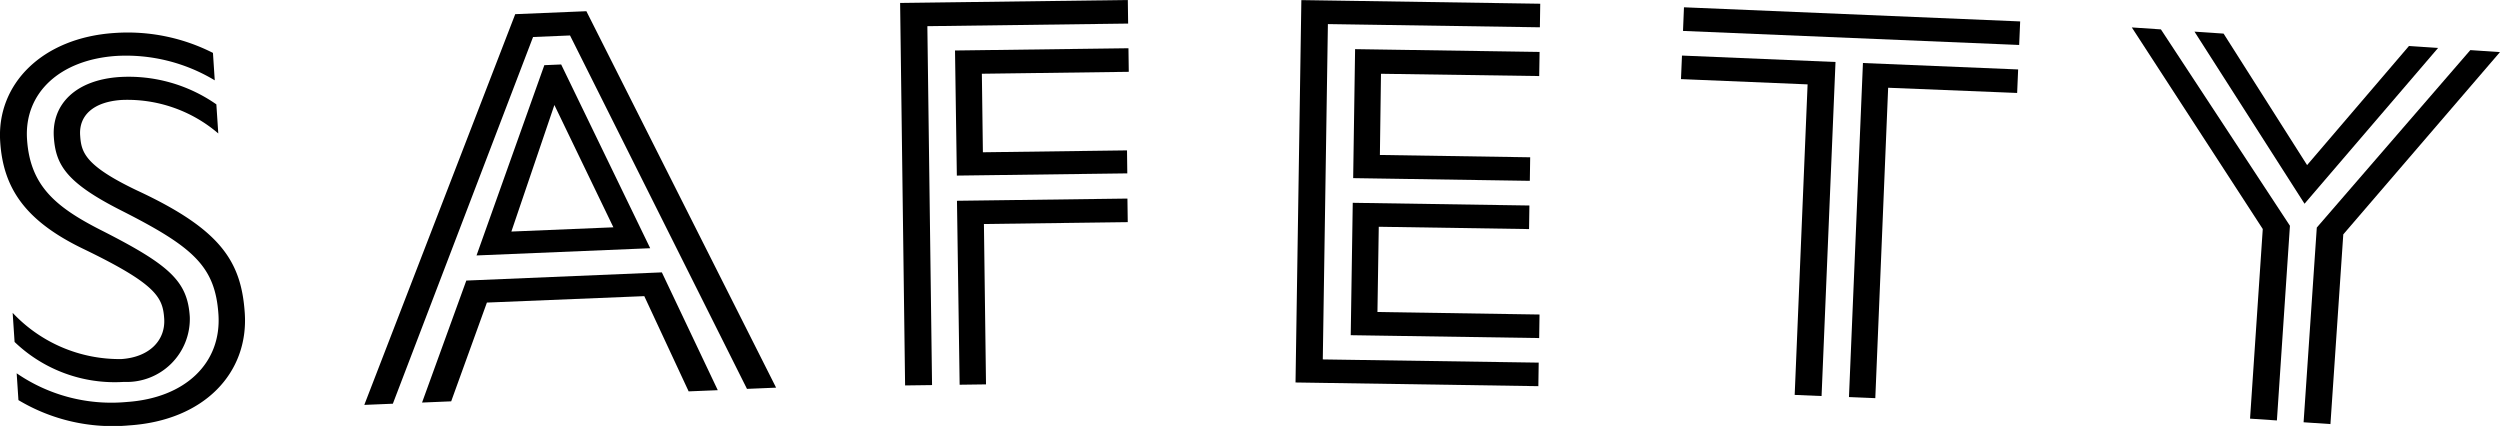 <svg xmlns="http://www.w3.org/2000/svg" xmlns:xlink="http://www.w3.org/1999/xlink" width="77.834" height="13.26" viewBox="0 0 77.834 13.26">
  <defs>
    <clipPath id="clip-path">
      <rect id="長方形_774" data-name="長方形 774" width="77.834" height="13.26" fill="none"/>
    </clipPath>
  </defs>
  <g id="kitchen_safety_subhead_en" transform="translate(0 0)">
    <g id="グループ_242" data-name="グループ 242" transform="translate(0 0)" clip-path="url(#clip-path)">
      <path id="パス_788" data-name="パス 788" d="M.454,11.606.394,10.7a4.564,4.564,0,0,0,3.384,1.439c.871-.058,1.379-.581,1.334-1.261-.044-.662-.246-1.068-2.469-2.146C.8,7.856.1,6.835.006,5.371-.112,3.577,1.315,2.135,3.562,1.987a5.864,5.864,0,0,1,3.068.62l.056.854a5.349,5.349,0,0,0-3.06-.76C1.867,2.817.746,3.853.842,5.3c.094,1.429.873,2.094,2.267,2.807,2.172,1.1,2.73,1.6,2.8,2.719A1.963,1.963,0,0,1,3.86,12.85,4.5,4.5,0,0,1,.454,11.606m.12,1.812-.055-.836a5.2,5.2,0,0,0,3.418.894c1.829-.121,2.964-1.21,2.864-2.726-.1-1.5-.786-2.1-3.013-3.23C2.069,6.652,1.734,6.1,1.676,5.226,1.609,4.2,2.364,3.448,3.723,3.358a4.767,4.767,0,0,1,3.013.851l.06.906A4.344,4.344,0,0,0,3.787,4.072c-.889.059-1.332.49-1.292,1.1.035.523.132.936,1.776,1.72,2.6,1.21,3.242,2.2,3.35,3.82.122,1.846-1.249,3.337-3.6,3.492a5.711,5.711,0,0,1-3.447-.787" transform="translate(0 -0.96)"/>
      <path id="パス_789" data-name="パス 789" d="M26.794.772,29.009.68,34.916,12.4l-.907.038L28.5,1.435l-1.151.048L22.984,12.9l-.889.037ZM25.271,9.066l6.088-.255L33.1,12.479l-.907.037L30.812,9.551l-4.9.2L24.8,12.826l-.907.038ZM27.7,2.36l.524-.022,2.772,5.721-5.407.225Zm2.15,5.048L28.013,3.6,26.674,7.54Z" transform="translate(-10.753 -0.331)"/>
      <path id="パス_790" data-name="パス 790" d="M54.591.092,61.68,0l.01.734L55.439.815l.146,11.174L54.746,12ZM56.3,1.572l5.4-.07.01.734-4.574.06.032,2.445,4.487-.059.009.716-5.307.069Zm.061,4.679,5.307-.069.01.734L57.2,6.974l.065,4.993-.821.011Z" transform="translate(-26.567 0)"/>
      <path id="パス_791" data-name="パス 791" d="M78.755.006l7.437.113-.011.734-6.6-.1-.159,10.44,6.722.1-.011.733-7.56-.115Zm1.6,6.311,5.5.084-.011.734-4.679-.072-.041,2.654,5.046.078-.011.733-5.867-.089Zm.073-4.784,5.744.087-.012.751L81.234,2.3,81.2,4.828l4.679.072-.011.733-5.5-.084Z" transform="translate(-38.239 -0.003)"/>
      <path id="パス_792" data-name="パス 792" d="M105.892,2.846l-3.942-.164.031-.733,4.78.2-.434,10.4-.837-.035Zm-3.849-2.4L112.51.886l-.031.733-10.466-.437Zm5.572,1.735,4.832.2-.031.732L108.4,2.951l-.4,9.664-.82-.034Z" transform="translate(-49.615 -0.219)"/>
      <path id="パス_793" data-name="パス 793" d="M133.37,7.94l-4.077-6.276.906.061,4.017,6.114L133.81,13.9l-.836-.056Zm-2.126-6.145.906.061,2.6,4.094,3.171-3.707.906.061-4.157,4.849Zm3.808,6.1,4.78-5.525.923.062-4.878,5.675-.4,5.906-.836-.056Z" transform="translate(-62.922 -0.81)"/>
    </g>
  </g>
</svg>
